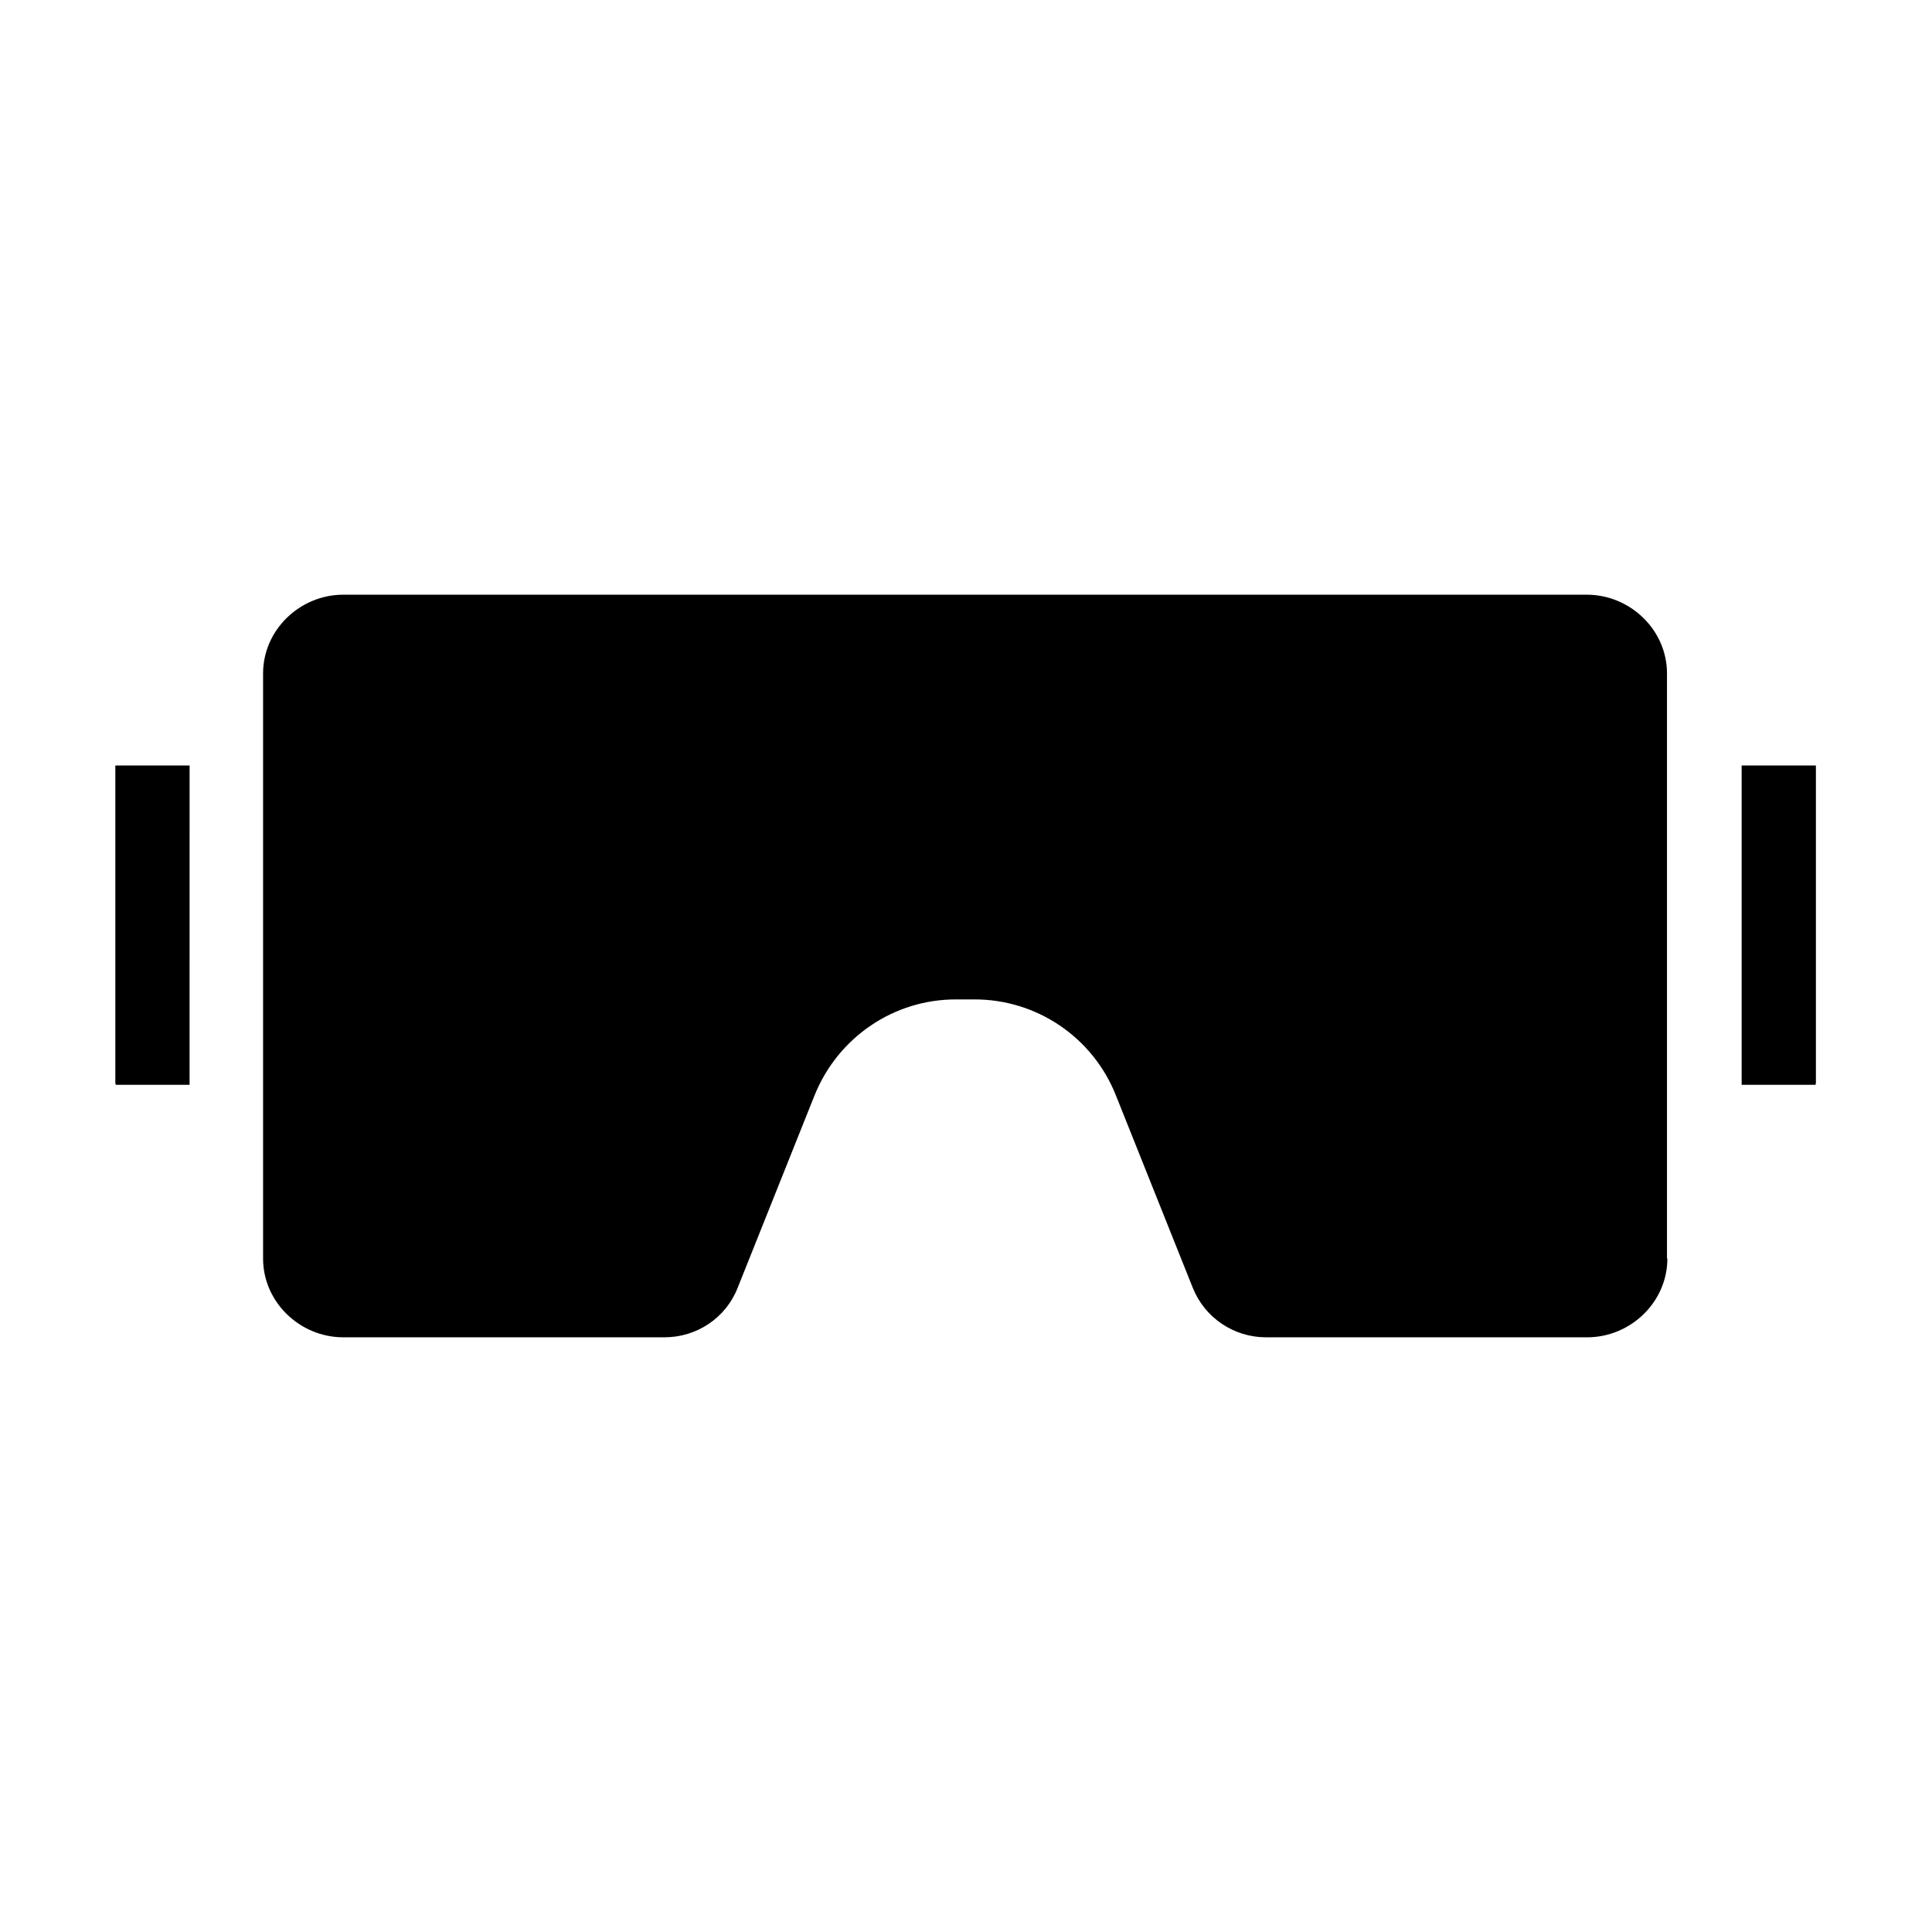 <?xml version="1.0" encoding="UTF-8"?>
<!-- The Best Svg Icon site in the world: iconSvg.co, Visit us! https://iconsvg.co -->
<svg fill="#000000" width="800px" height="800px" version="1.1" viewBox="144 144 512 512" xmlns="http://www.w3.org/2000/svg">
 <path d="m194.24 431.49h-19.48c-0.195 0-0.195-0.59-0.195-0.789v-83.543c0-0.297 0-0.297 0.195-0.297h19.484zm391.63 46.051c0 11.512-9.742 20.859-21.254 20.859h-85.117c-8.562 0-16.234-5.215-19.387-13.086l-20.367-50.973c-6.102-15.449-21.059-25.586-37.688-25.484h-4.527c-16.629-0.098-31.488 10.035-37.688 25.484l-20.367 50.973c-3.148 7.969-10.824 13.086-19.387 13.086h-85.113c-11.512 0-21.254-9.348-21.254-20.859v-155.08c0-11.512 9.742-20.859 21.254-20.859h329.54c11.512 0 21.254 9.348 21.254 20.859v155.08zm39.363-46.84c0 0.195 0 0.789-0.195 0.789h-19.484v-84.625h19.484c0.195 0 0.195 0 0.195 0.297z"/>
</svg>